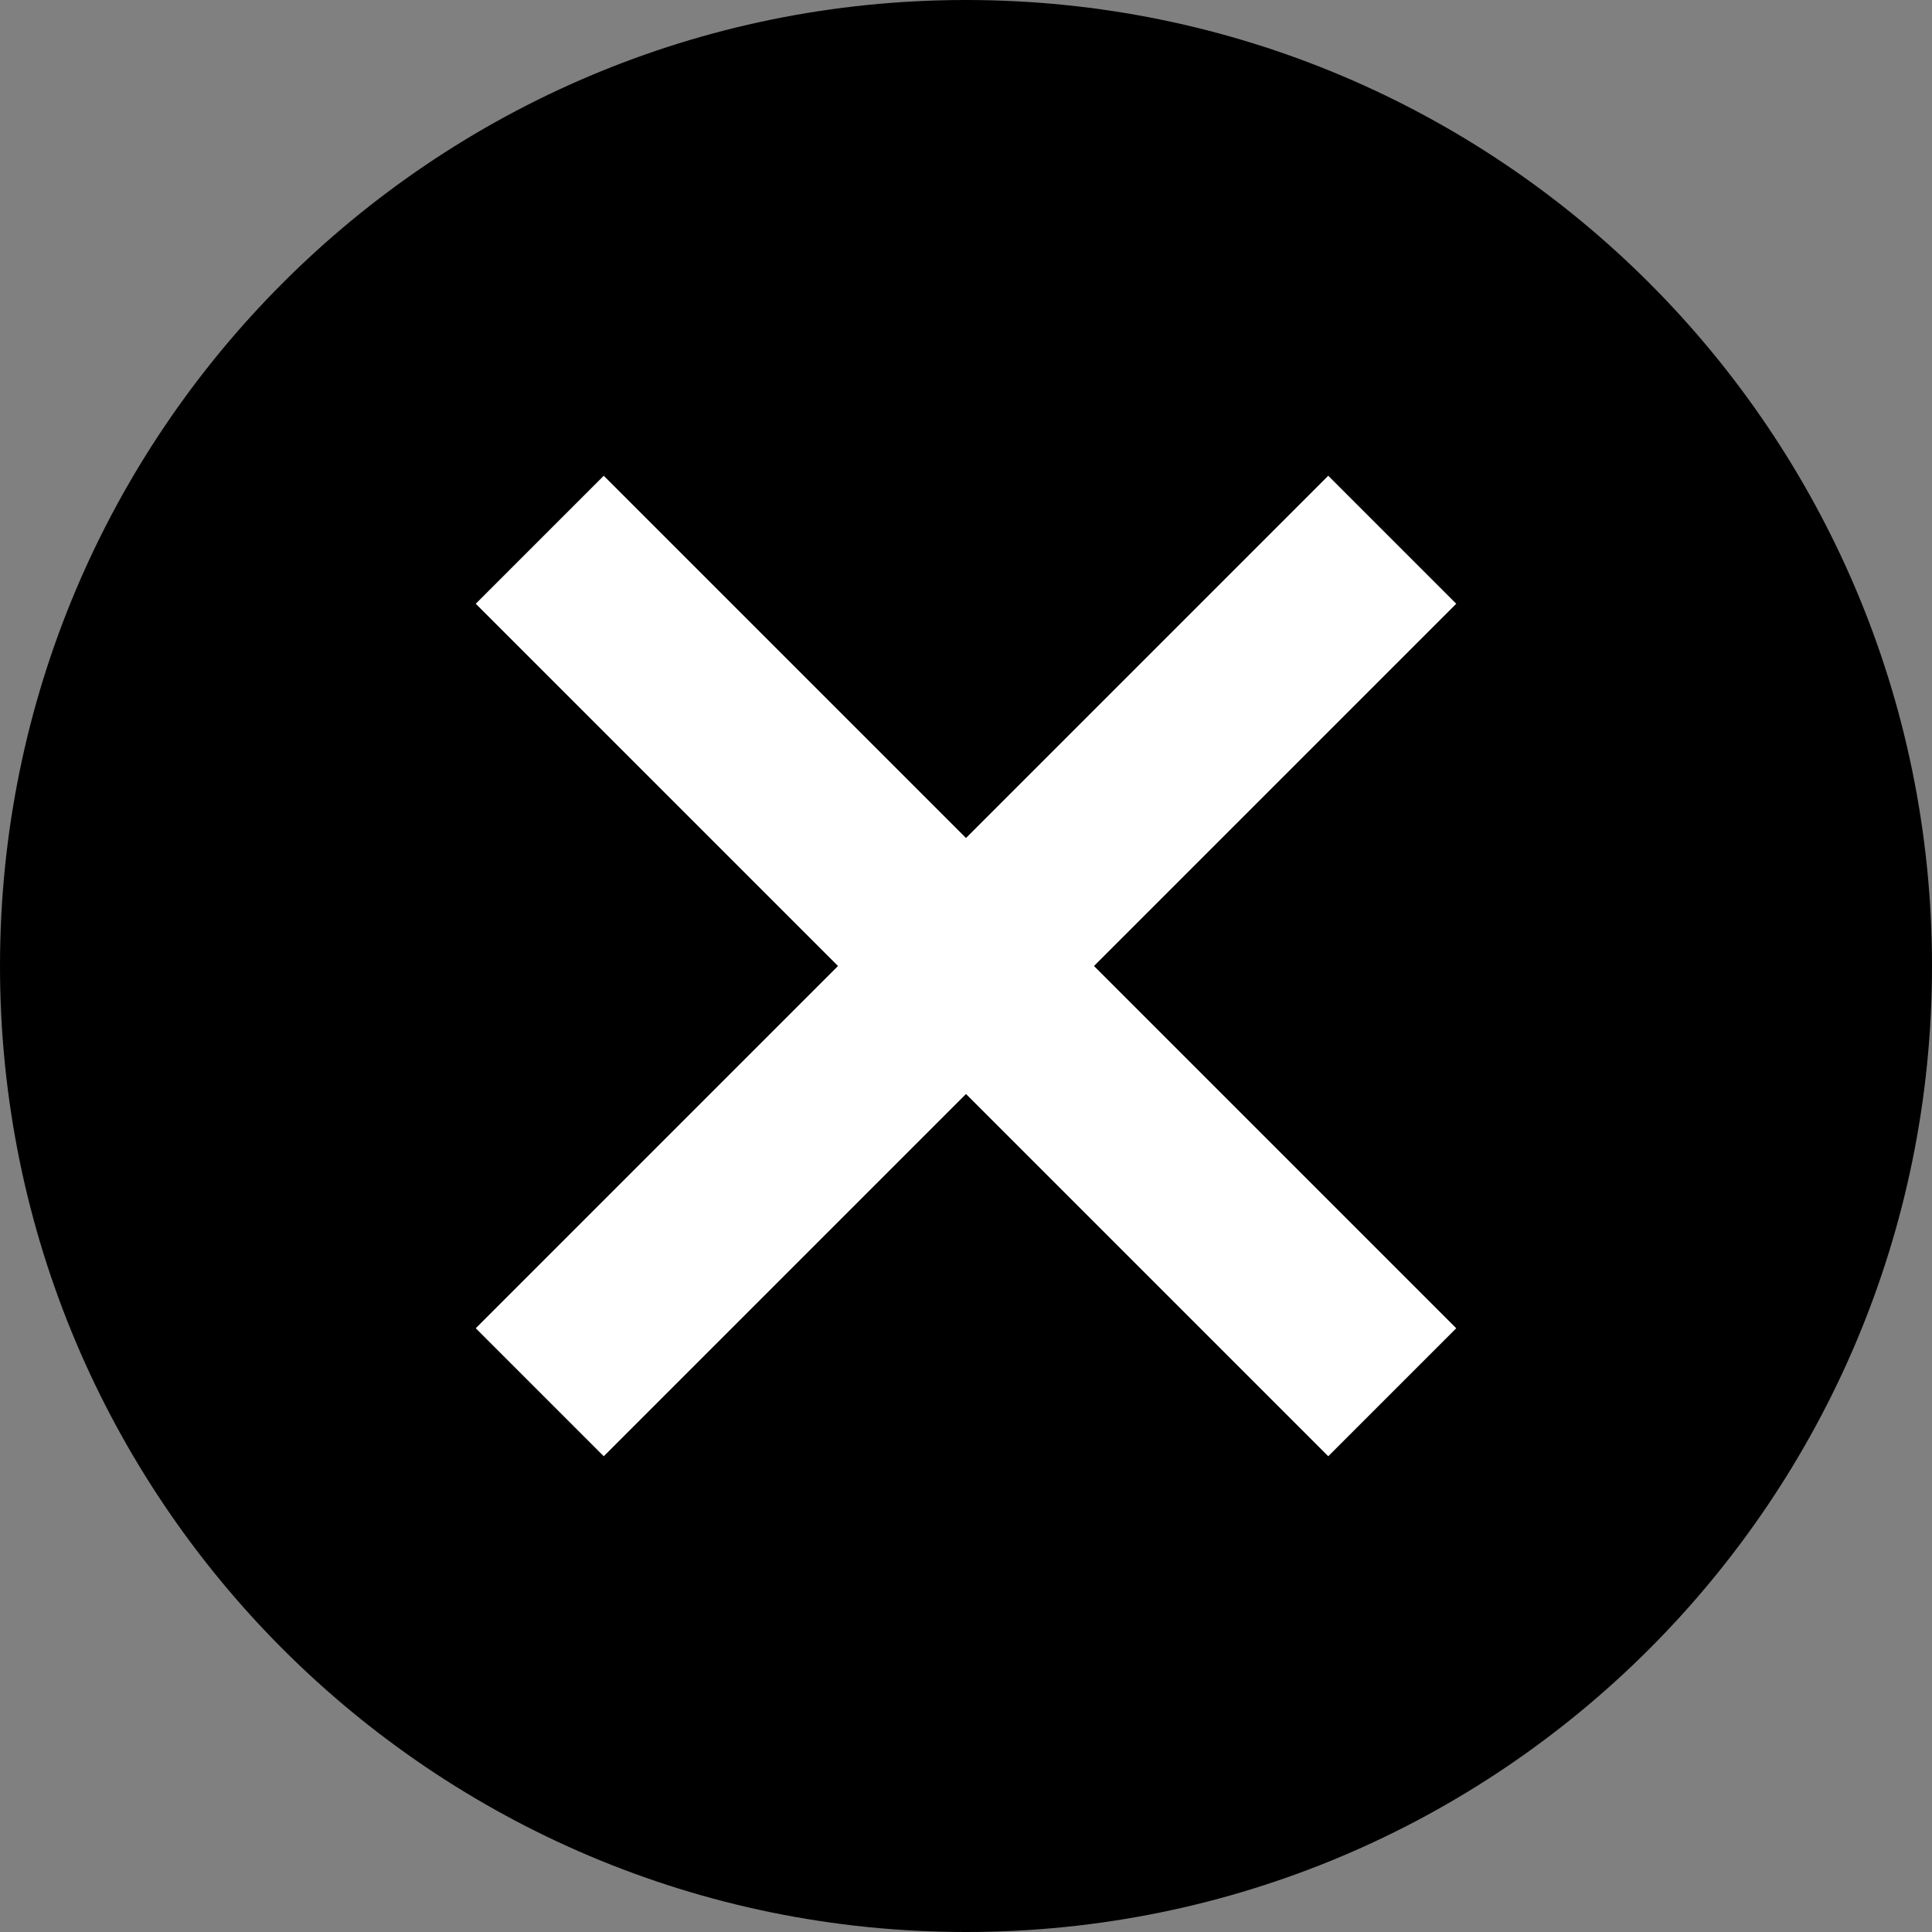 <?xml version="1.0" encoding="UTF-8"?><svg xmlns="http://www.w3.org/2000/svg" viewBox="0 0 32 32"><rect x="0" y="0" width="32" height="32" fill="#808080" stroke="none"/><defs><style>.f{fill:#fff;}</style></defs><g id="a"/><g id="b"><g id="c"><g id="d"><g id="e"><circle class="f" cx="16" cy="16" r="14.15"/><path d="M16,0C7.16,0,0,7.16,0,16s7.16,16,16,16,16-7.16,16-16S24.84,0,16,0Zm8.12,22l-2.12,2.12-6-6-6,6-2.12-2.12,6-6-6-6,2.12-2.12,6,6,6-6,2.12,2.12-6,6,6,6Z"/></g></g></g></g></svg>
